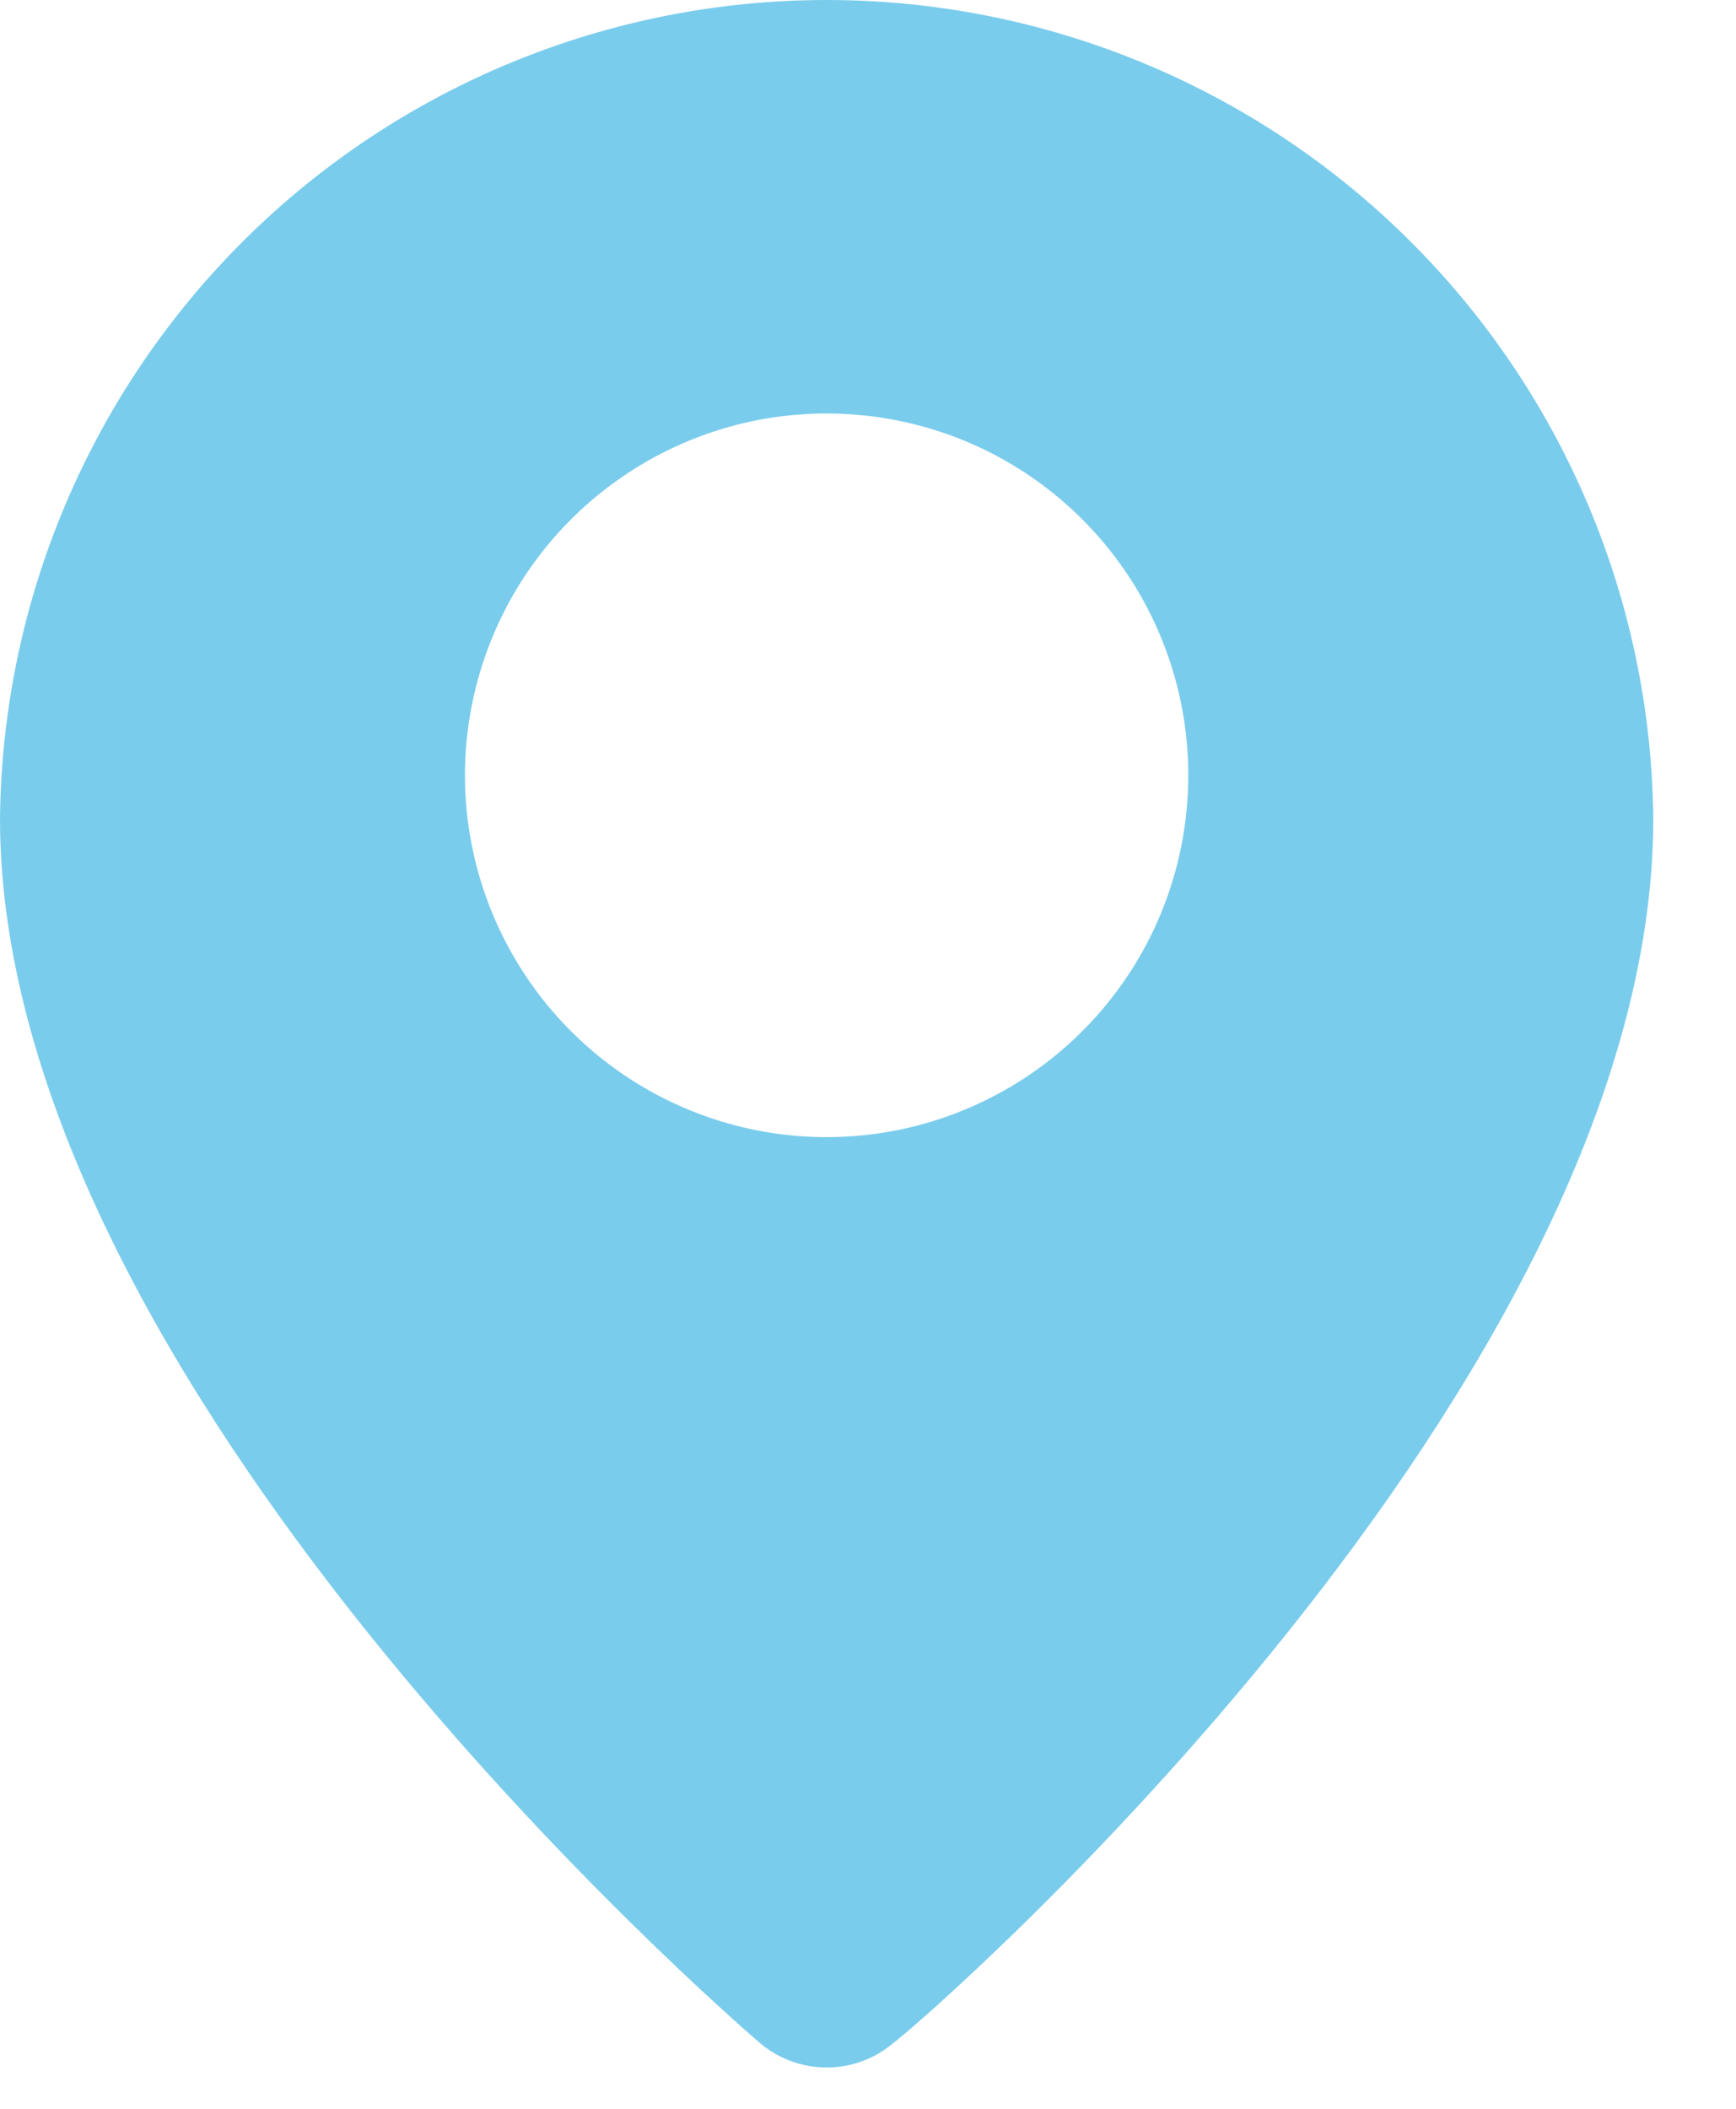 <?xml version="1.0" encoding="UTF-8"?>
<svg xmlns="http://www.w3.org/2000/svg" width="14" height="17" viewBox="0 0 14 17" fill="none">
  <path d="M6.667 8.34553e-09C4.91 -8.78248e-05 3.224 0.693 1.976 1.929C0.728 3.165 0.018 4.843 0 6.6C0 11.167 5.875 16.25 6.125 16.467C6.276 16.596 6.468 16.667 6.667 16.667C6.865 16.667 7.057 16.596 7.208 16.467C7.5 16.25 13.333 11.167 13.333 6.6C13.316 4.843 12.606 3.165 11.357 1.929C10.109 0.693 8.423 -8.78248e-05 6.667 8.34553e-09ZM6.667 9.167C6.09 9.167 5.526 8.996 5.046 8.675C4.567 8.355 4.193 7.899 3.972 7.366C3.751 6.833 3.693 6.247 3.806 5.681C3.919 5.115 4.196 4.596 4.604 4.188C5.012 3.78 5.532 3.502 6.098 3.389C6.663 3.277 7.25 3.335 7.783 3.555C8.316 3.776 8.771 4.15 9.092 4.63C9.412 5.109 9.583 5.673 9.583 6.25C9.583 7.024 9.276 7.765 8.729 8.312C8.182 8.859 7.44 9.167 6.667 9.167V9.167Z" fill="#7ACCEC"></path>
</svg>
